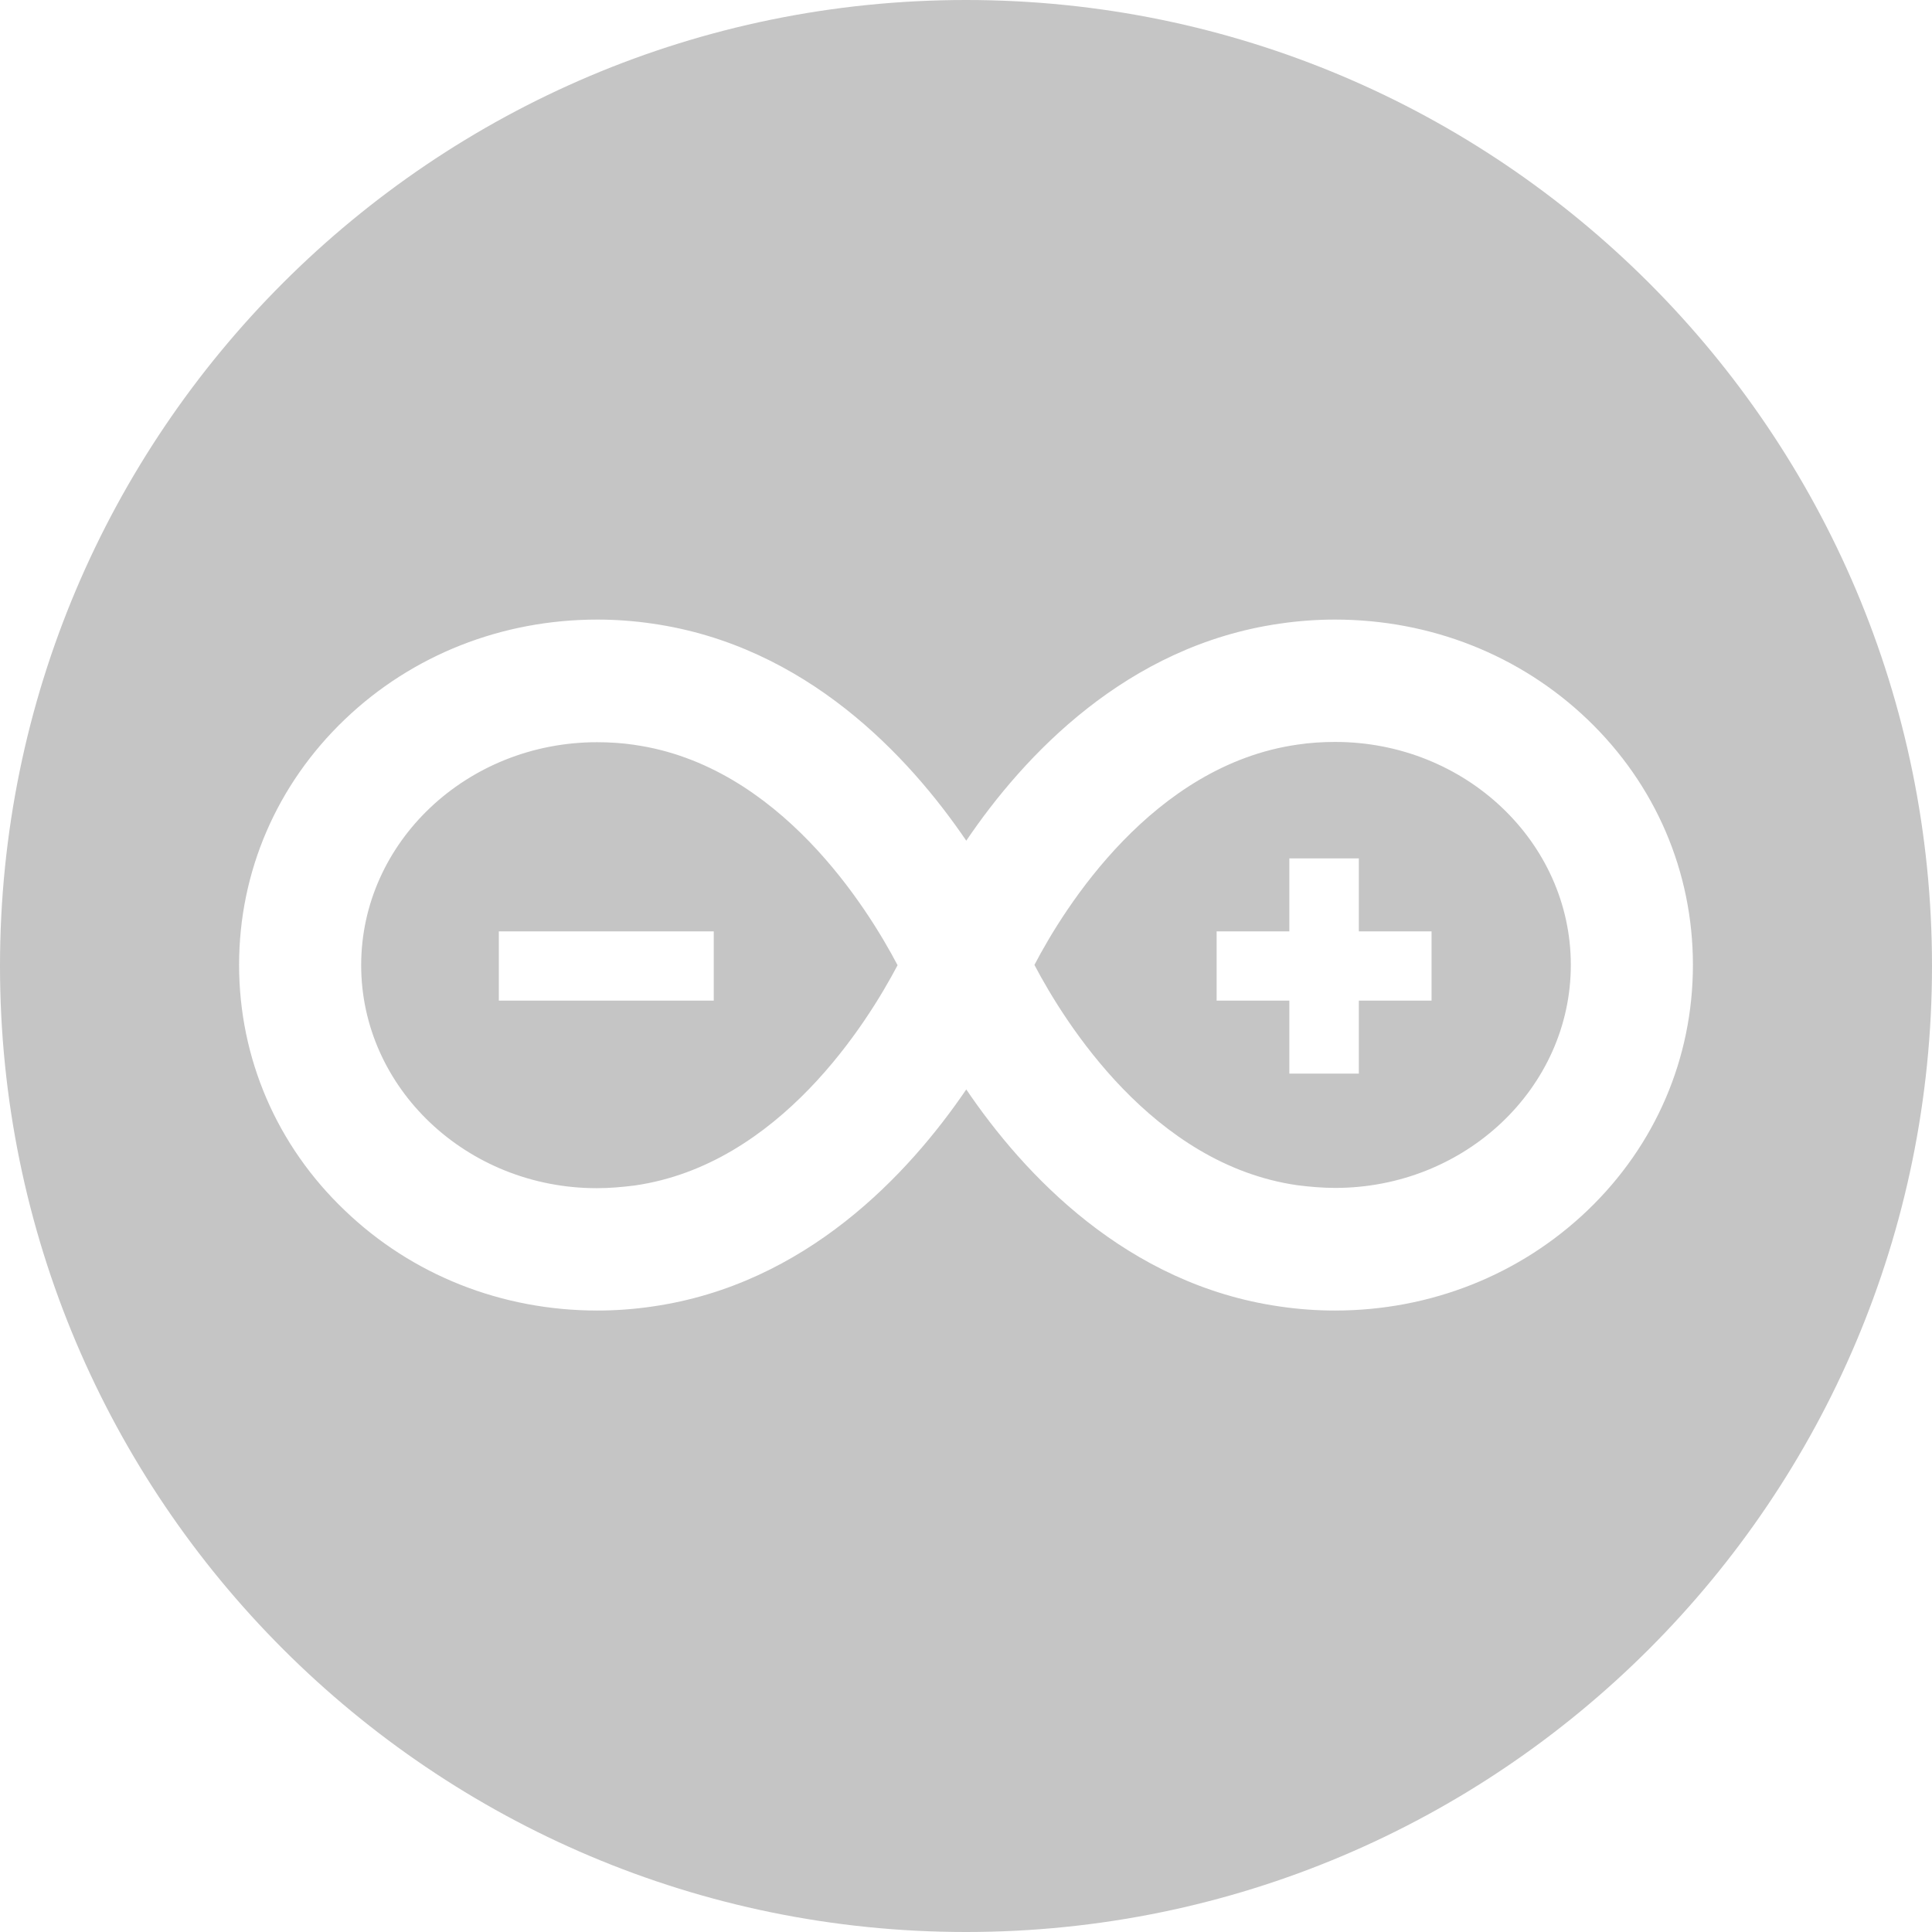 <?xml version="1.0" encoding="UTF-8"?>
<svg id="Layer_2" data-name="Layer 2" xmlns="http://www.w3.org/2000/svg" viewBox="0 0 72 72">
  <defs>
    <style>
      .cls-1 {
        fill: #c5c5c5;
        isolation: isolate;
      }
    </style>
  </defs>
  <g id="Layer_1-2" data-name="Layer 1">
    <path class="cls-1" d="M72,36C72,16.12,55.88,0,36,0,16.12,0,0,16.12,0,36s16.12,36,36,36c19.88,0,36-16.12,36-36h0ZM59.16,45.11c-2.51,2.4-5.85,3.73-9.41,3.73h0c-.68,0-1.37-.05-2.05-.15-5.72-.82-9.55-4.93-11.69-8.09-2.15,3.16-5.98,7.27-11.7,8.09-.68.1-1.37.15-2.05.15-3.56,0-6.9-1.32-9.41-3.73-2.54-2.42-3.94-5.68-3.94-9.15s1.4-6.72,3.94-9.15c2.51-2.4,5.85-3.72,9.41-3.72.68,0,1.37.05,2.05.15,5.72.82,9.55,4.93,11.7,8.09,2.14-3.16,5.97-7.27,11.69-8.09.68-.1,1.37-.15,2.05-.15,3.56,0,6.9,1.32,9.41,3.72,2.54,2.43,3.93,5.68,3.93,9.15s-1.39,6.72-3.93,9.15ZM23.66,27.76c-.47-.07-.94-.1-1.41-.1-4.85,0-8.79,3.73-8.79,8.31s3.94,8.31,8.78,8.31c.46,0,.94-.04,1.41-.1,5.39-.77,8.68-6.08,9.8-8.21-1.12-2.13-4.41-7.44-9.8-8.21ZM26.6,37.29h-8.01v-2.58h8.01v2.58ZM49.75,27.65c-.46,0-.94.03-1.4.1-5.39.77-8.69,6.08-9.8,8.21,1.12,2.13,4.41,7.44,9.8,8.21.47.06.95.1,1.41.1,4.84,0,8.78-3.73,8.78-8.31s-3.94-8.31-8.78-8.31ZM53.35,37.29h-2.71v2.72h-2.59v-2.72h-2.71v-2.58h2.71v-2.72h2.59v2.72h2.71v2.58Z"/>
  </g>
</svg>